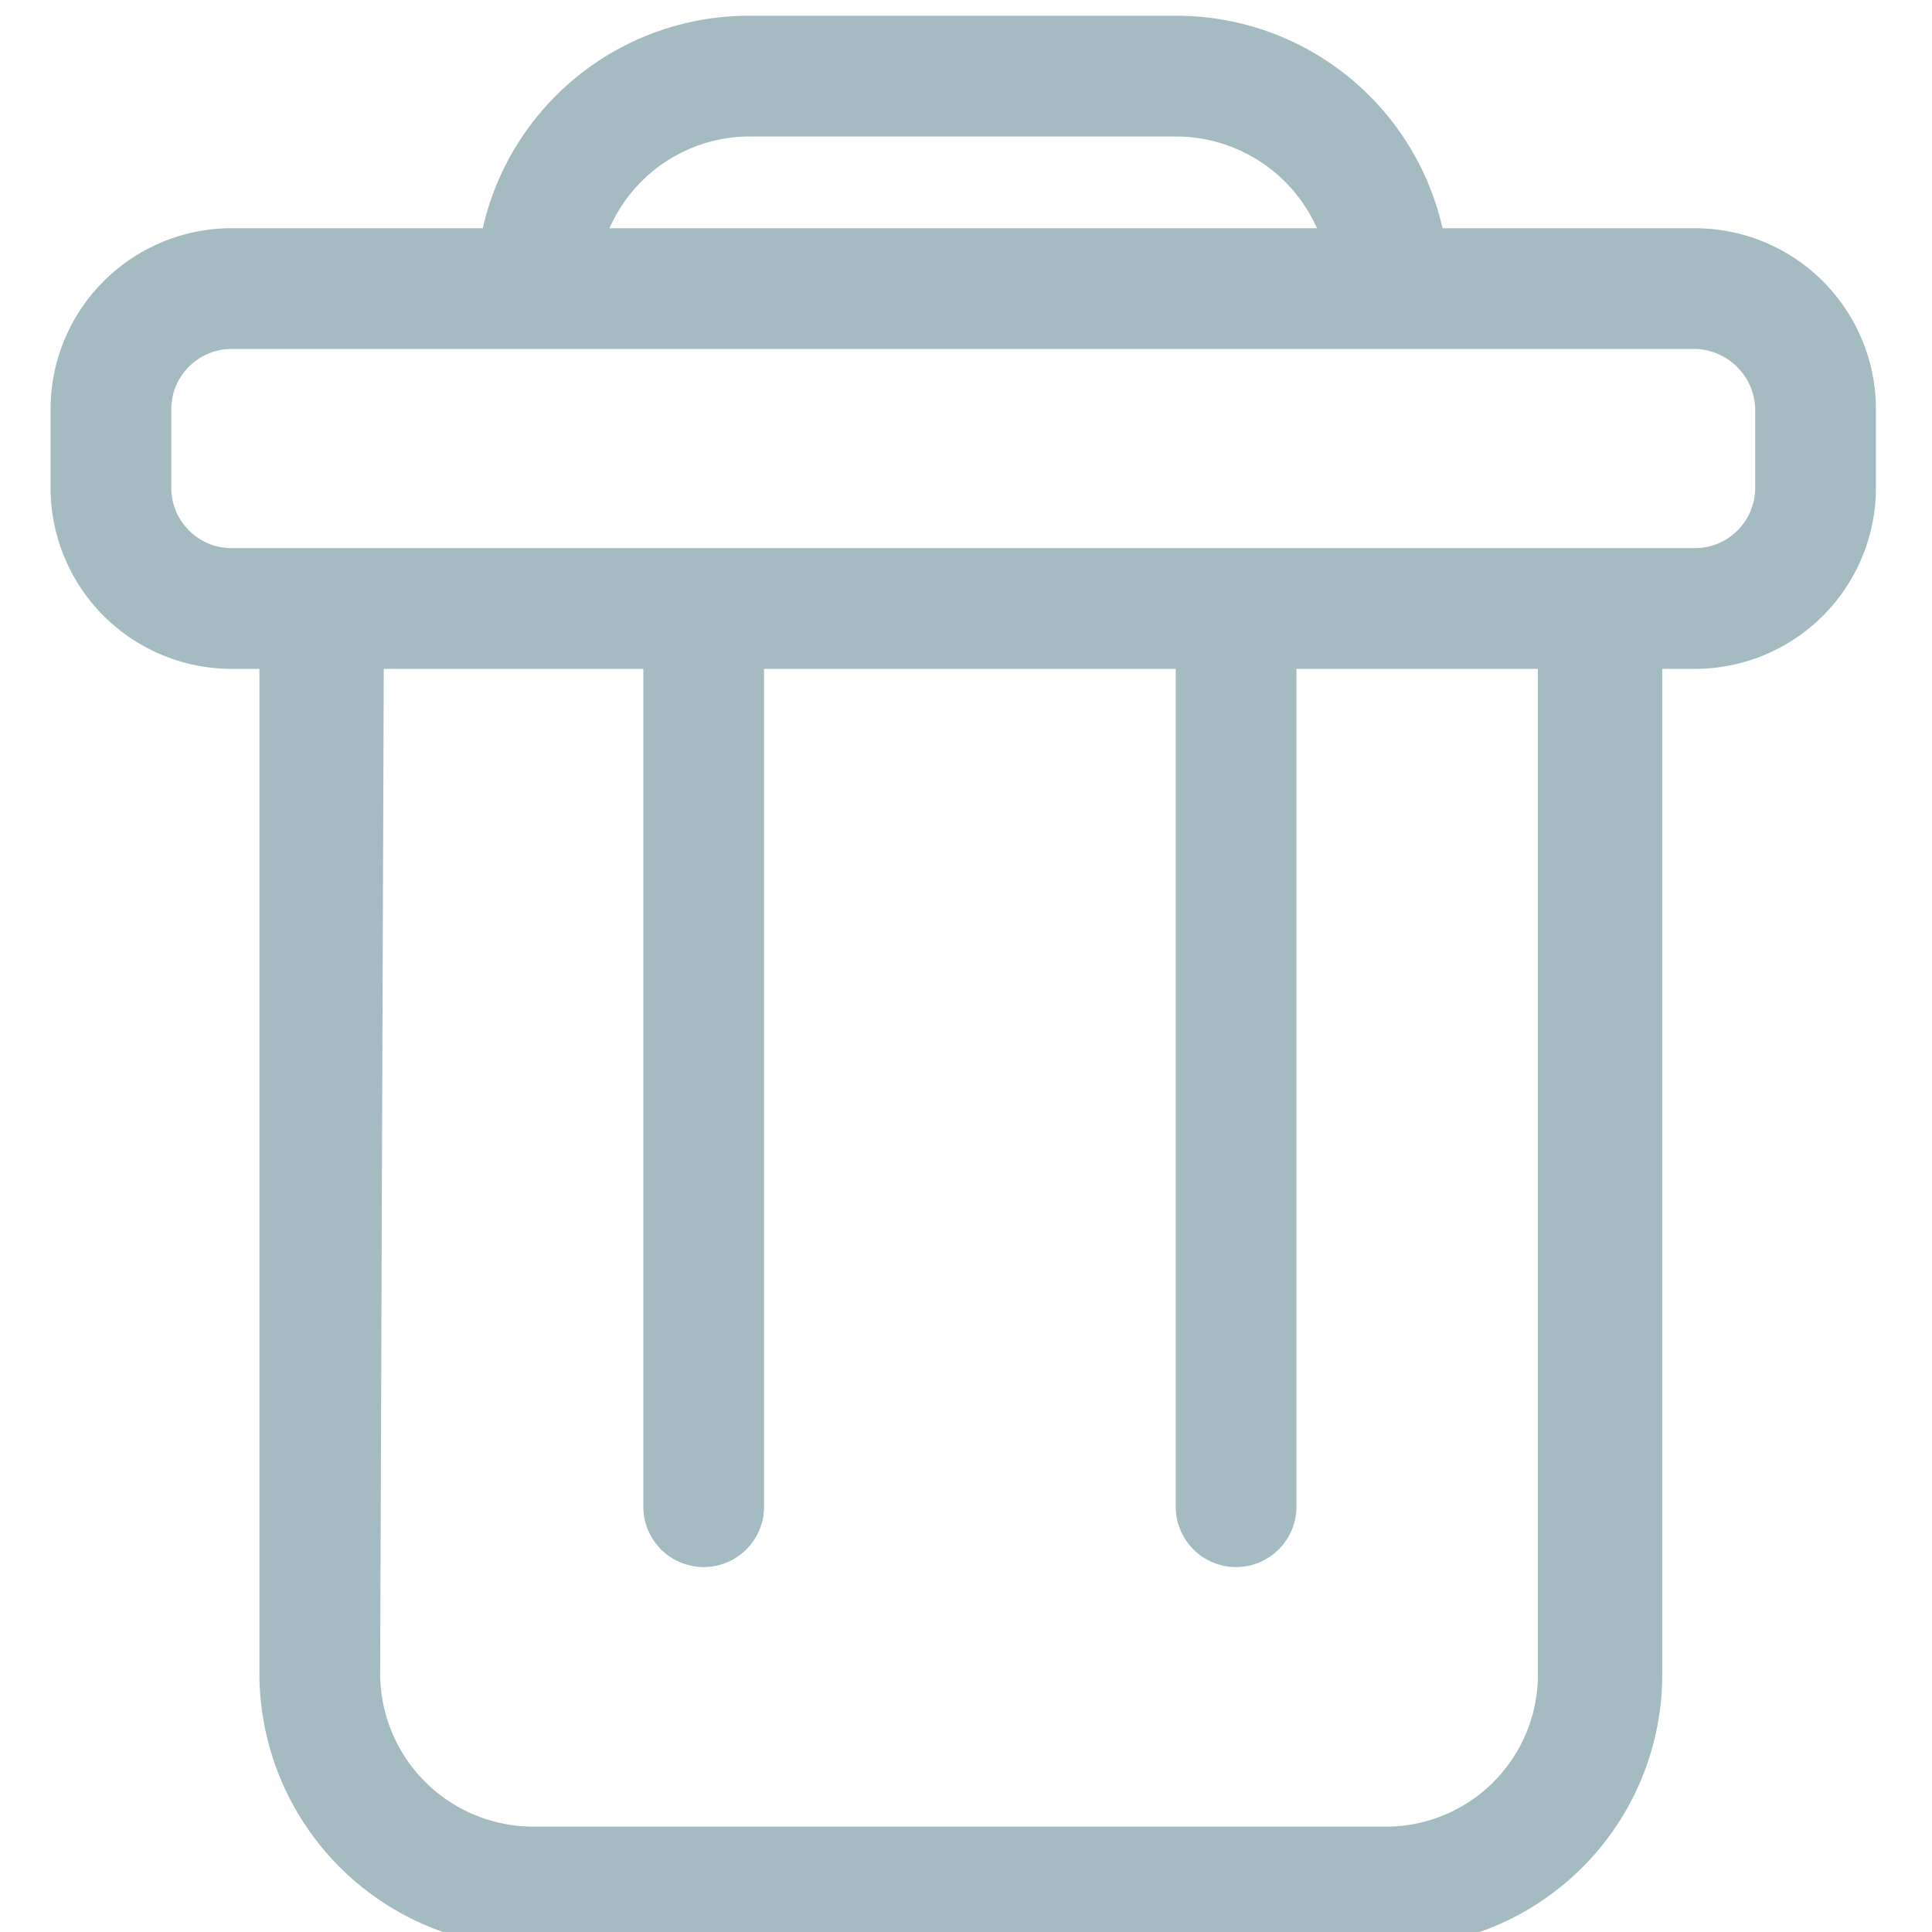 <?xml version="1.0" encoding="UTF-8" standalone="no"?>
<!-- Creator: CorelDRAW 2021 (64-Bit Оценочная версия) -->

<svg
   xml:space="preserve"
   width="4.233mm"
   height="4.233mm"
   version="1.1"
   style="clip-rule:evenodd;fill-rule:evenodd;image-rendering:optimizeQuality;shape-rendering:geometricPrecision;text-rendering:geometricPrecision"
   viewBox="0 0 14.787 14.786"
   id="svg1"
   sodipodi:docname="4_delete.svg"
   inkscape:version="1.3.2 (091e20e, 2023-11-25, custom)"
   xmlns:inkscape="http://www.inkscape.org/namespaces/inkscape"
   xmlns:sodipodi="http://sodipodi.sourceforge.net/DTD/sodipodi-0.dtd"
   xmlns="http://www.w3.org/2000/svg"
   xmlns:svg="http://www.w3.org/2000/svg"
   xmlns:rdf="http://www.w3.org/1999/02/22-rdf-syntax-ns#"
   xmlns:cc="http://creativecommons.org/ns#"
   xmlns:dc="http://purl.org/dc/elements/1.1/"><title
   id="title1">3_tip-on</title><sodipodi:namedview
   id="namedview1"
   pagecolor="#ffffff"
   bordercolor="#000000"
   borderopacity="0.25"
   inkscape:showpageshadow="2"
   inkscape:pageopacity="0.0"
   inkscape:pagecheckerboard="0"
   inkscape:deskcolor="#d1d1d1"
   inkscape:document-units="mm"
   inkscape:zoom="18.342202"
   inkscape:cx="7.414595"
   inkscape:cy="7.0874806"
   inkscape:window-width="1600"
   inkscape:window-height="832"
   inkscape:window-x="-8"
   inkscape:window-y="-8"
   inkscape:window-maximized="1"
   inkscape:current-layer="_0" />
 <defs
   id="defs1">
  <style
   type="text/css"
   id="style1">
   <![CDATA[
    .fil0 {fill:#D81439}
   ]]>
  </style>
 </defs>
 <g
   id="_0"
   inkscape:label="_0"
   inkscape:groupmode="layer"
   transform="translate(-10.134,-6.337)">
  
 <g
   id="Слой_2"
   data-name="Слой 2"
   transform="matrix(0.924,0,0,0.924,10.521,6.457)"><g
     id="Слой_1-2"
     data-name="Слой 1"><path
       class="cls-1"
       d="M 1.5,2.76 A 0.5,0.5 0 0 0 1,3.26 v 0.65 a 0.5,0.5 0 0 0 0.5,0.5 h 12.12 a 0.5,0.5 0 0 0 0.5,-0.5 V 3.26 a 0.51,0.51 0 0 0 -0.5,-0.5 z m 1.26,2.65 h 2.15 v 6.94 a 0.5,0.5 0 0 0 0.5,0.5 0.5,0.5 0 0 0 0.5,-0.5 V 5.41 h 3.41 v 6.94 a 0.5,0.5 0 0 0 0.5,0.5 0.5,0.5 0 0 0 0.5,-0.5 V 5.41 h 2 v 8.33 A 1.26,1.26 0 0 1 11.09,15 H 4 A 1.27,1.27 0 0 1 2.73,13.74 Z M 4.63,1.76 h 5.86 A 1.28,1.28 0 0 0 9.32,1 H 5.79 A 1.27,1.27 0 0 0 4.63,1.76 Z m 6.9,0 h 2.09 a 1.5,1.5 0 0 1 1.5,1.5 v 0.65 a 1.5,1.5 0 0 1 -1.5,1.5 h -0.27 v 8.33 A 2.26,2.26 0 0 1 11.09,16 H 4 A 2.27,2.27 0 0 1 1.73,13.74 V 5.41 H 1.5 A 1.5,1.5 0 0 1 0,3.91 V 3.26 A 1.5,1.5 0 0 1 1.5,1.76 H 3.58 A 2.26,2.26 0 0 1 5.79,0 h 3.53 a 2.26,2.26 0 0 1 2.21,1.76 z"
       id="path1"
       style="fill:#a4bbc2;fill-rule:evenodd" /></g></g></g>
</svg>
